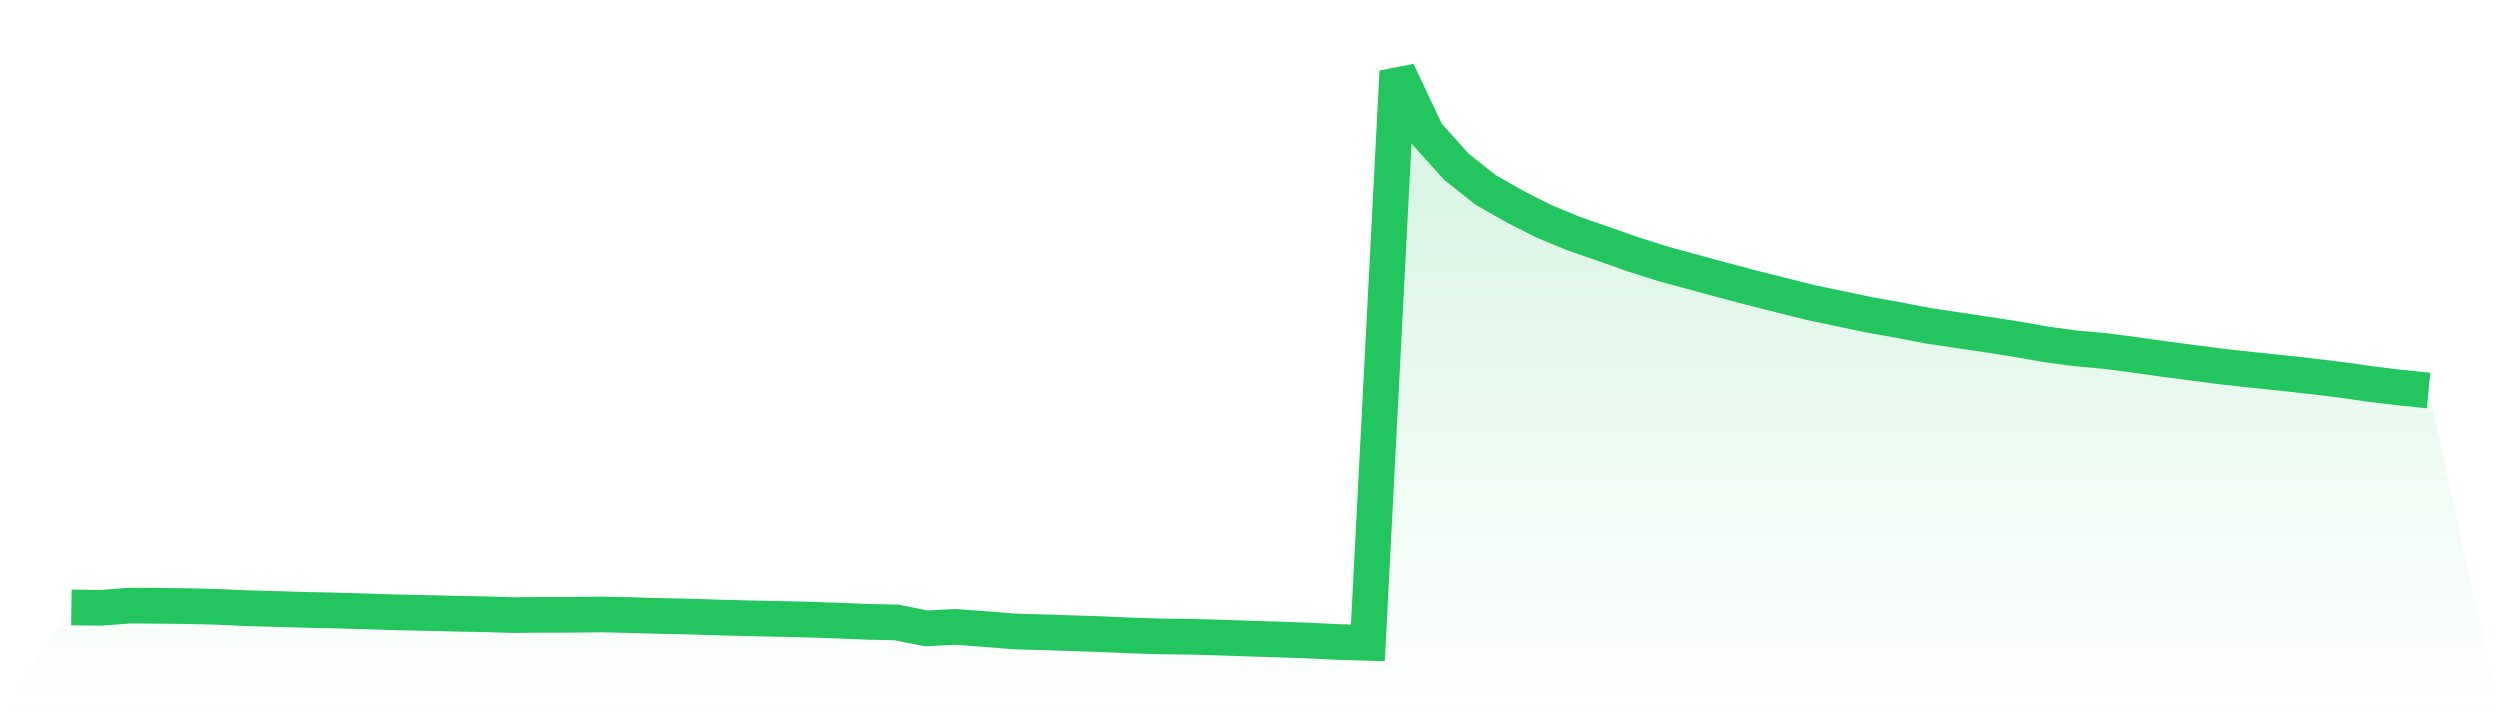<svg viewBox="0 0 140 40" xmlns="http://www.w3.org/2000/svg">
<defs>
<linearGradient id="gradient" x1="0" x2="0" y1="0" y2="1">
<stop offset="0%" stop-color="#22c55e" stop-opacity="0.2"/>
<stop offset="100%" stop-color="#22c55e" stop-opacity="0"/>
</linearGradient>
</defs>
<path d="M4,34.015 L4,34.015 L5.65,34.036 L7.3,33.912 L8.95,33.925 L10.6,33.943 L12.25,33.986 L13.9,34.062 L15.55,34.106 L17.2,34.154 L18.85,34.188 L20.5,34.239 L22.15,34.29 L23.8,34.326 L25.45,34.363 L27.1,34.397 L28.75,34.445 L30.4,34.429 L32.05,34.427 L33.7,34.41 L35.35,34.446 L37,34.495 L38.65,34.529 L40.3,34.581 L41.95,34.625 L43.6,34.658 L45.25,34.695 L46.9,34.754 L48.55,34.82 L50.2,34.856 L51.85,35.188 L53.5,35.107 L55.15,35.227 L56.8,35.36 L58.45,35.411 L60.1,35.462 L61.75,35.516 L63.4,35.588 L65.05,35.639 L66.7,35.659 L68.35,35.705 L70,35.762 L71.65,35.812 L73.3,35.873 L74.95,35.953 L76.6,36 L78.25,4 L79.9,7.491 L81.55,9.331 L83.2,10.64 L84.85,11.578 L86.5,12.412 L88.15,13.09 L89.8,13.661 L91.45,14.243 L93.1,14.766 L94.75,15.215 L96.4,15.665 L98.05,16.101 L99.7,16.516 L101.35,16.932 L103,17.278 L104.65,17.626 L106.3,17.92 L107.95,18.239 L109.6,18.485 L111.25,18.731 L112.9,18.989 L114.55,19.279 L116.2,19.504 L117.85,19.653 L119.5,19.866 L121.15,20.1 L122.8,20.315 L124.45,20.53 L126.1,20.71 L127.75,20.881 L129.4,21.067 L131.05,21.264 L132.7,21.5 L134.35,21.7 L136,21.869 L140,40 L0,40 z" fill="url(#gradient)"/>
<path d="M4,34.015 L4,34.015 L5.65,34.036 L7.3,33.912 L8.95,33.925 L10.6,33.943 L12.25,33.986 L13.9,34.062 L15.55,34.106 L17.2,34.154 L18.85,34.188 L20.5,34.239 L22.15,34.29 L23.8,34.326 L25.45,34.363 L27.1,34.397 L28.75,34.445 L30.4,34.429 L32.05,34.427 L33.7,34.41 L35.35,34.446 L37,34.495 L38.65,34.529 L40.3,34.581 L41.95,34.625 L43.6,34.658 L45.25,34.695 L46.9,34.754 L48.55,34.82 L50.2,34.856 L51.85,35.188 L53.5,35.107 L55.15,35.227 L56.8,35.36 L58.45,35.411 L60.1,35.462 L61.75,35.516 L63.4,35.588 L65.05,35.639 L66.7,35.659 L68.35,35.705 L70,35.762 L71.65,35.812 L73.3,35.873 L74.95,35.953 L76.6,36 L78.25,4 L79.9,7.491 L81.55,9.331 L83.2,10.64 L84.85,11.578 L86.5,12.412 L88.15,13.09 L89.8,13.661 L91.45,14.243 L93.1,14.766 L94.75,15.215 L96.4,15.665 L98.05,16.101 L99.7,16.516 L101.35,16.932 L103,17.278 L104.65,17.626 L106.3,17.92 L107.95,18.239 L109.6,18.485 L111.25,18.731 L112.9,18.989 L114.55,19.279 L116.2,19.504 L117.85,19.653 L119.5,19.866 L121.15,20.1 L122.8,20.315 L124.45,20.53 L126.1,20.71 L127.75,20.881 L129.4,21.067 L131.05,21.264 L132.7,21.5 L134.35,21.7 L136,21.869" fill="none" stroke="#22c55e" stroke-width="2"/>
</svg>